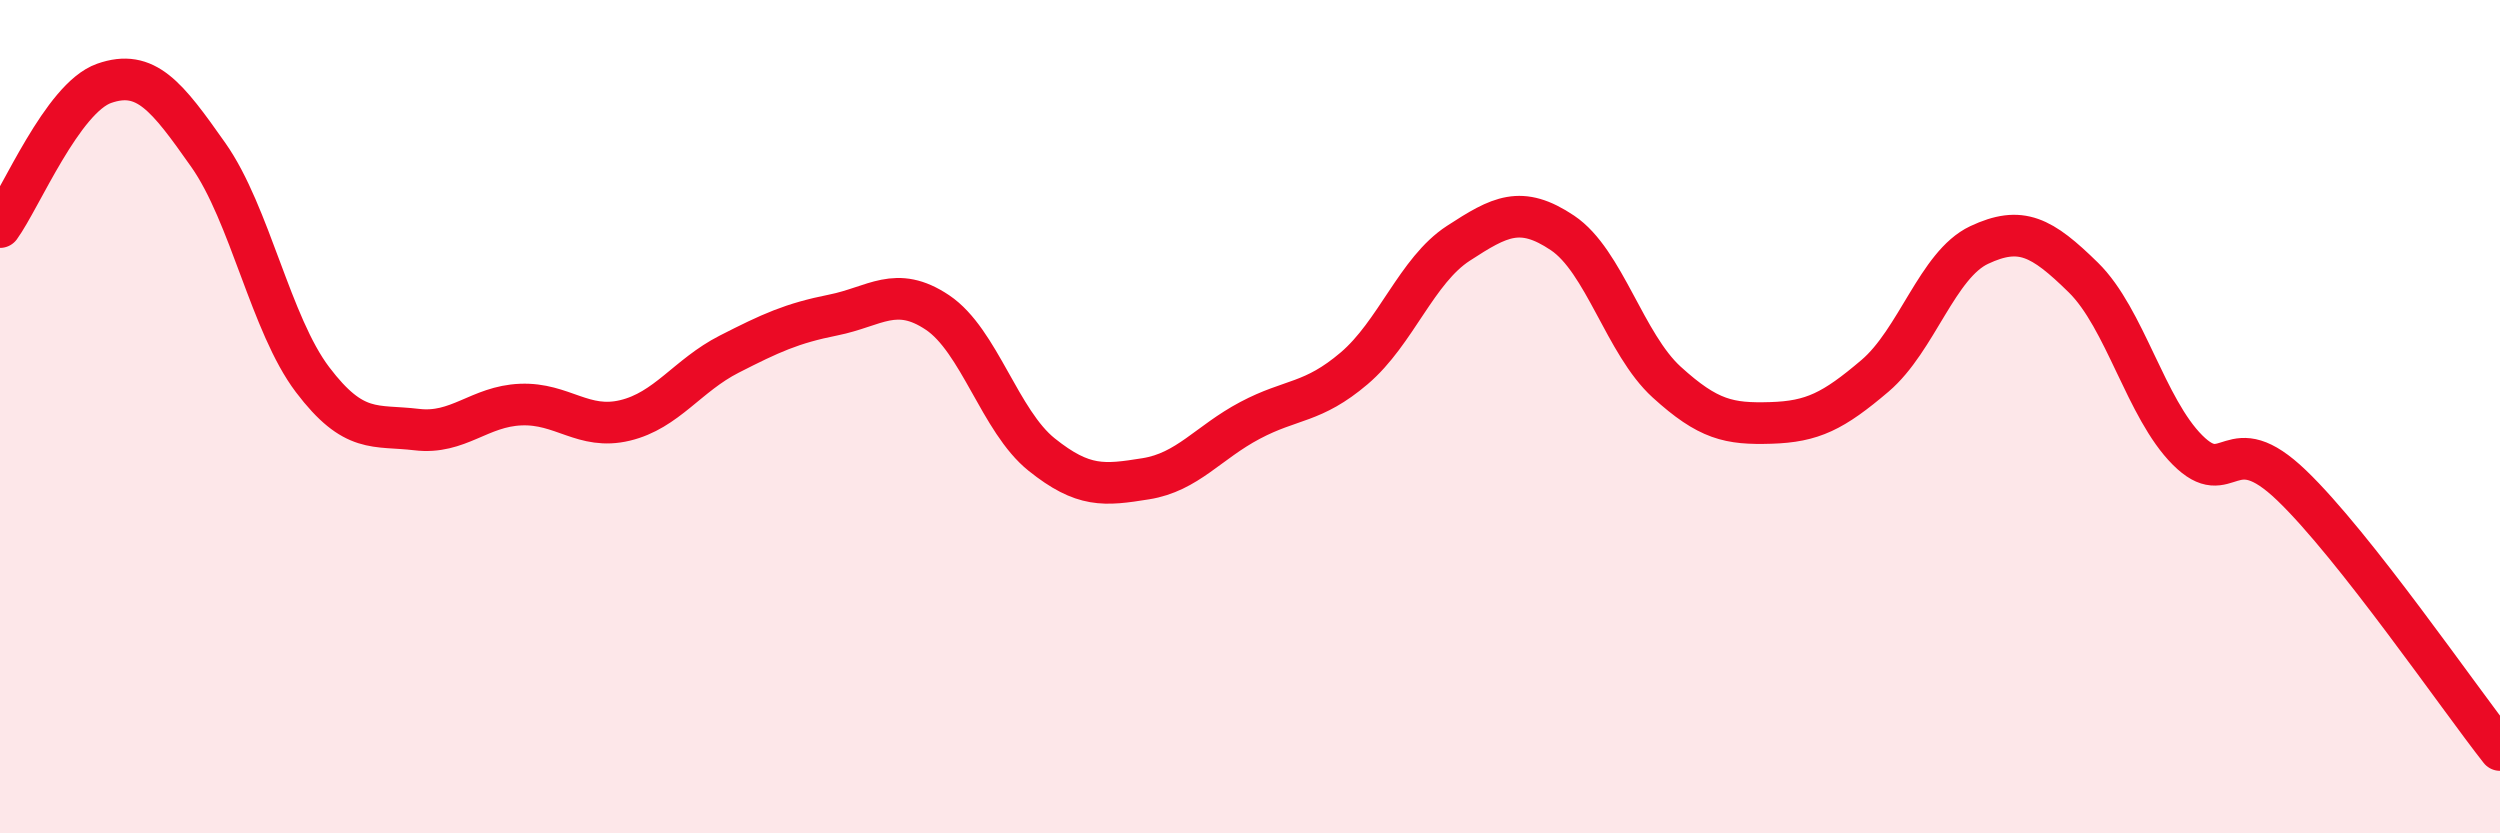 
    <svg width="60" height="20" viewBox="0 0 60 20" xmlns="http://www.w3.org/2000/svg">
      <path
        d="M 0,5.45 C 0.5,4.76 1.5,2.35 2.5,2 C 3.5,1.65 4,2.3 5,3.72 C 6,5.14 6.5,7.79 7.5,9.11 C 8.5,10.43 9,10.19 10,10.31 C 11,10.43 11.5,9.75 12.5,9.71 C 13.5,9.67 14,10.33 15,10.09 C 16,9.85 16.5,9.01 17.5,8.5 C 18.5,7.99 19,7.76 20,7.56 C 21,7.36 21.5,6.83 22.5,7.5 C 23.5,8.17 24,10.11 25,10.91 C 26,11.71 26.5,11.65 27.5,11.49 C 28.5,11.33 29,10.62 30,10.09 C 31,9.56 31.5,9.69 32.5,8.84 C 33.5,7.99 34,6.49 35,5.84 C 36,5.19 36.5,4.92 37.5,5.59 C 38.5,6.26 39,8.26 40,9.17 C 41,10.08 41.5,10.18 42.5,10.15 C 43.5,10.12 44,9.87 45,9.02 C 46,8.17 46.5,6.35 47.5,5.88 C 48.5,5.41 49,5.68 50,6.66 C 51,7.64 51.5,9.8 52.5,10.8 C 53.5,11.8 53.5,10.21 55,11.65 C 56.5,13.09 59,16.73 60,18L60 20L0 20Z"
        fill="#EB0A25"
        opacity="0.1"
        stroke-linecap="round"
        stroke-linejoin="round"
      />
      <path
        d="M 0,5.45 C 0.5,4.76 1.5,2.35 2.5,2 C 3.5,1.65 4,2.3 5,3.72 C 6,5.14 6.5,7.79 7.5,9.11 C 8.5,10.43 9,10.19 10,10.31 C 11,10.43 11.5,9.75 12.5,9.71 C 13.5,9.67 14,10.33 15,10.09 C 16,9.85 16.5,9.01 17.5,8.5 C 18.5,7.99 19,7.76 20,7.56 C 21,7.36 21.5,6.83 22.5,7.5 C 23.5,8.17 24,10.11 25,10.91 C 26,11.71 26.5,11.65 27.5,11.49 C 28.5,11.33 29,10.62 30,10.09 C 31,9.56 31.5,9.69 32.5,8.84 C 33.5,7.99 34,6.49 35,5.84 C 36,5.19 36.5,4.92 37.5,5.59 C 38.5,6.26 39,8.26 40,9.17 C 41,10.08 41.5,10.18 42.5,10.15 C 43.5,10.12 44,9.87 45,9.02 C 46,8.17 46.5,6.35 47.5,5.88 C 48.5,5.41 49,5.68 50,6.66 C 51,7.64 51.5,9.8 52.5,10.8 C 53.5,11.8 53.5,10.21 55,11.65 C 56.5,13.09 59,16.73 60,18"
        stroke="#EB0A25"
        stroke-width="1"
        fill="none"
        stroke-linecap="round"
        stroke-linejoin="round"
      />
    </svg>
  